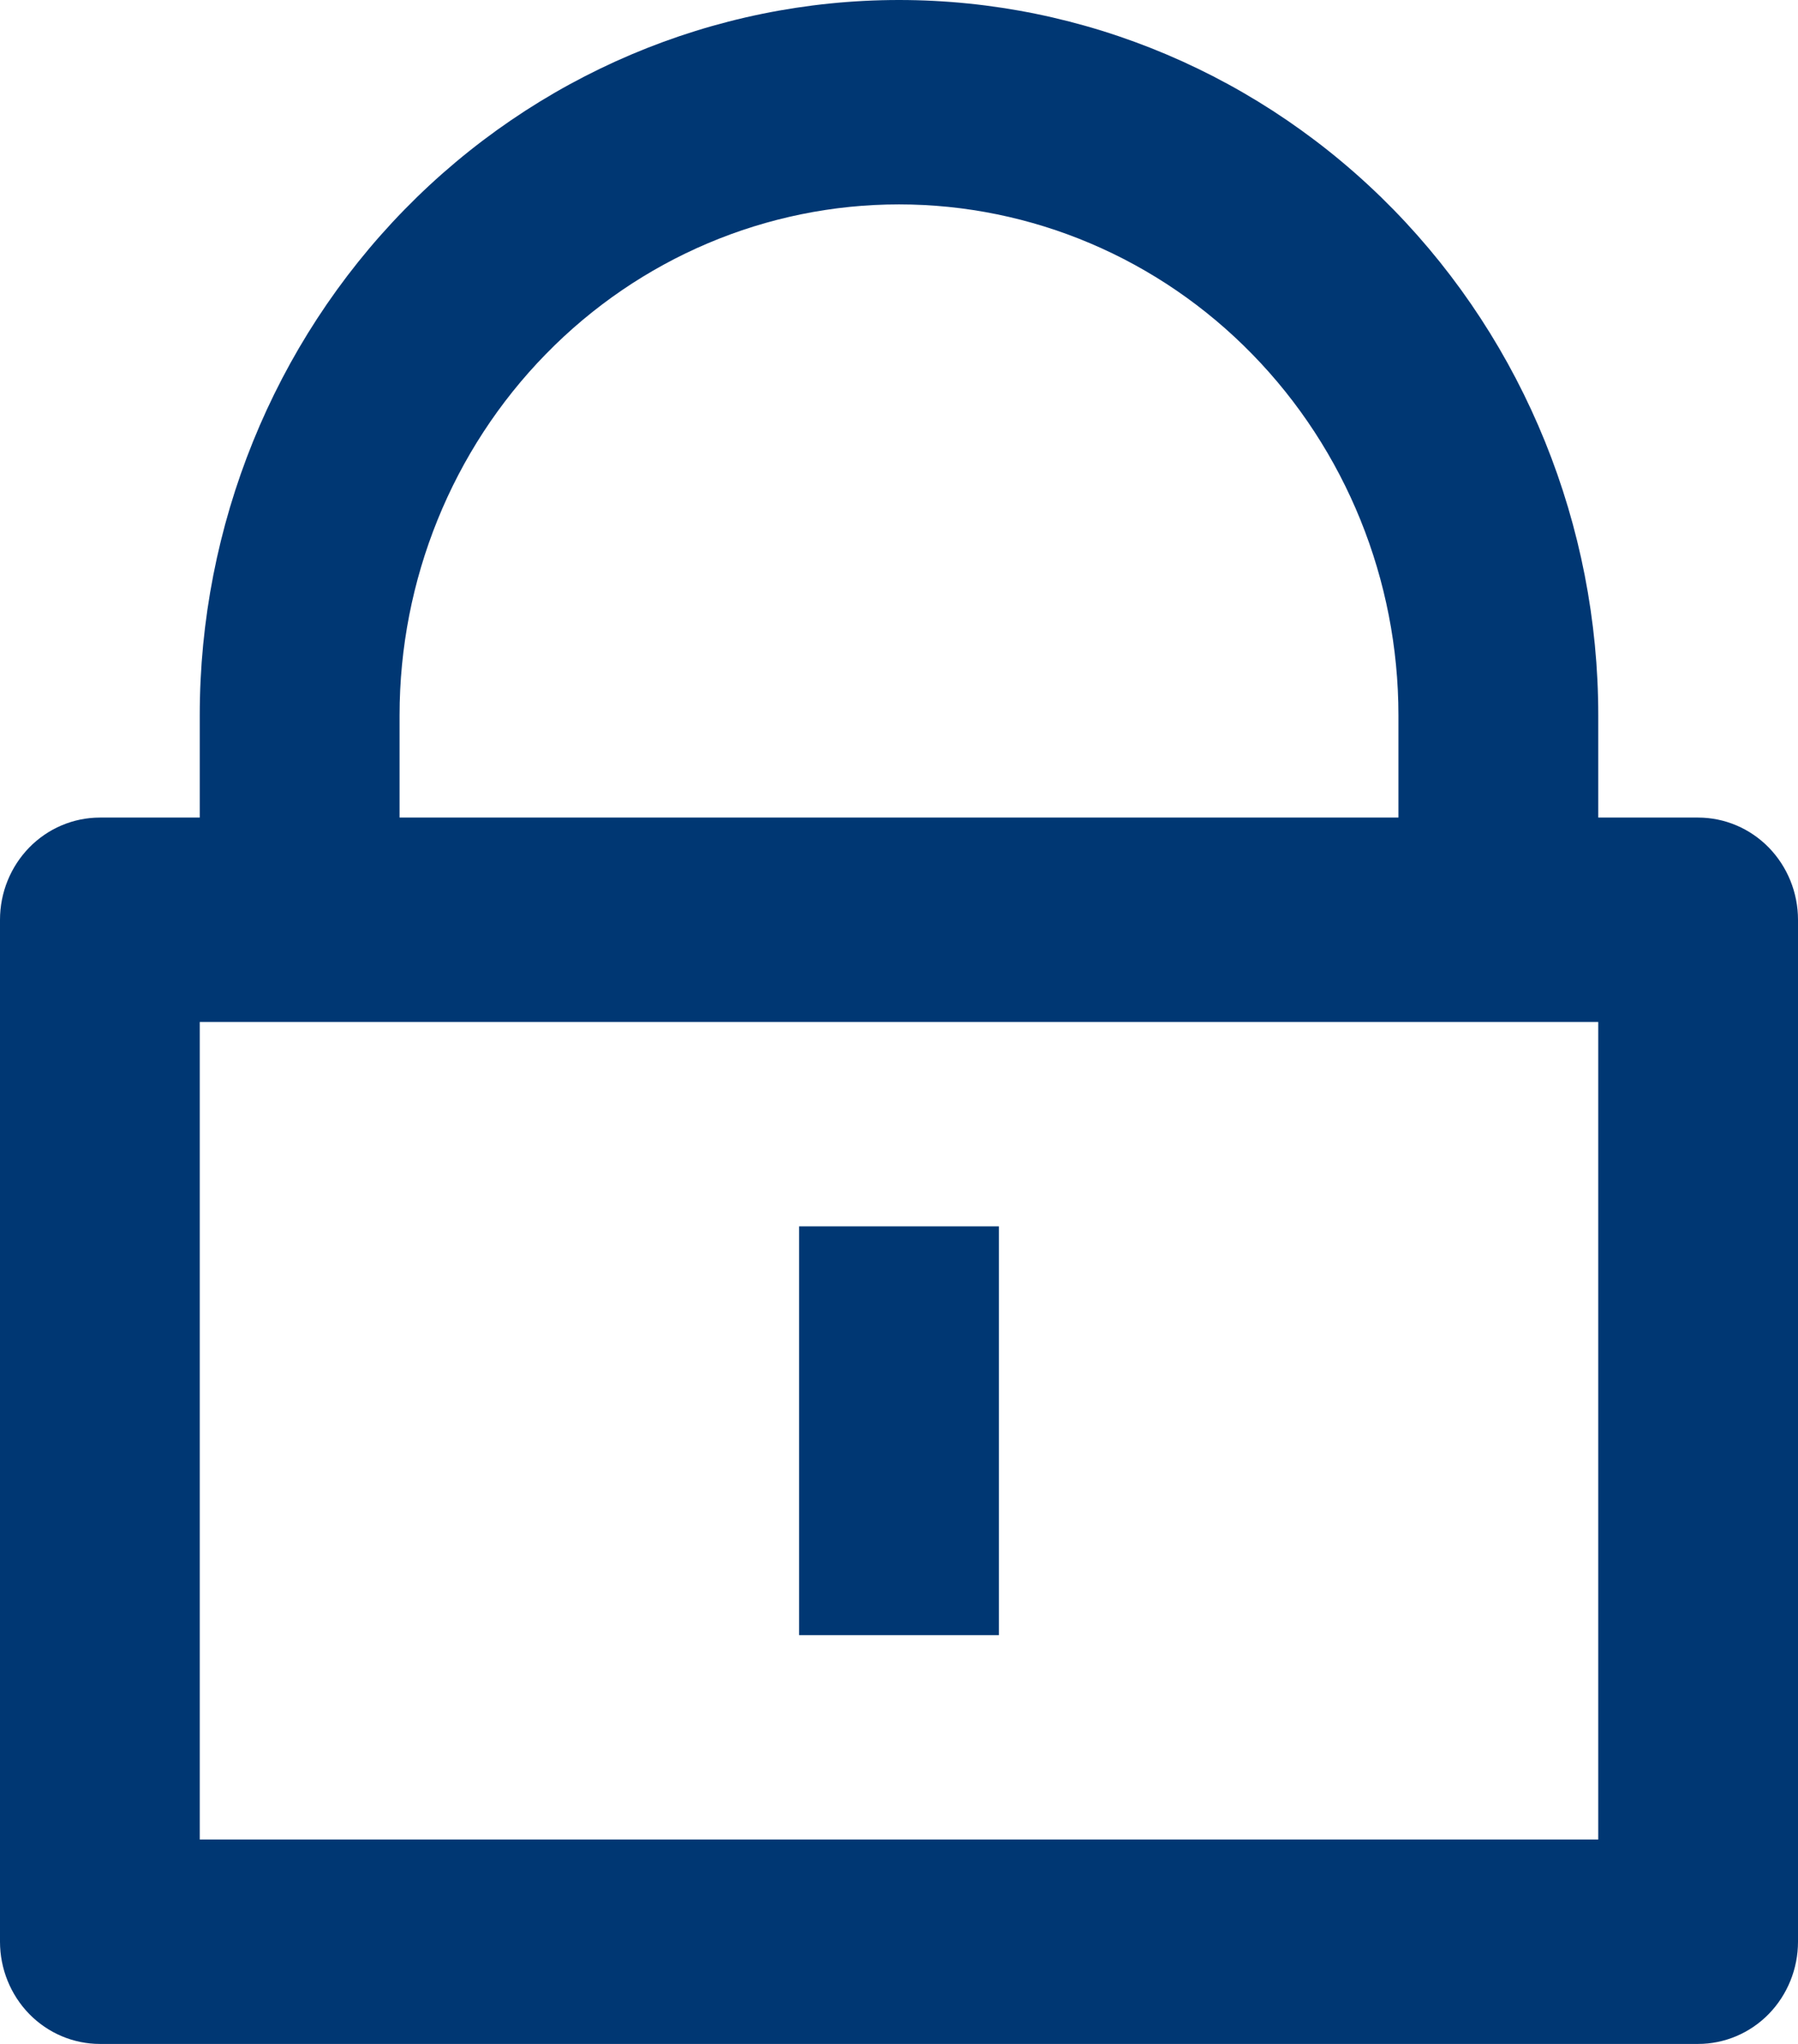 <svg width="22" height="25" viewBox="0 0 22 25" fill="none" xmlns="http://www.w3.org/2000/svg">
<path d="M19.556 10H20.778C21.102 10 21.413 10.132 21.642 10.366C21.871 10.601 22 10.918 22 11.25V23.75C22 24.081 21.871 24.399 21.642 24.634C21.413 24.868 21.102 25 20.778 25H1.222C0.898 25 0.587 24.868 0.358 24.634C0.129 24.399 0 24.081 0 23.75V11.25C0 10.918 0.129 10.601 0.358 10.366C0.587 10.132 0.898 10 1.222 10H2.444V8.75C2.444 6.429 3.346 4.204 4.95 2.563C6.555 0.922 8.731 0 11 0C13.269 0 15.445 0.922 17.05 2.563C18.654 4.204 19.556 6.429 19.556 8.75V10ZM2.444 12.5V22.5H19.556V12.5H2.444ZM9.778 15H12.222V20H9.778V15ZM17.111 10V8.75C17.111 7.092 16.467 5.503 15.321 4.331C14.175 3.158 12.621 2.5 11 2.5C9.379 2.5 7.825 3.158 6.679 4.331C5.533 5.503 4.889 7.092 4.889 8.75V10H17.111Z" fill="#003773"/>
</svg>
